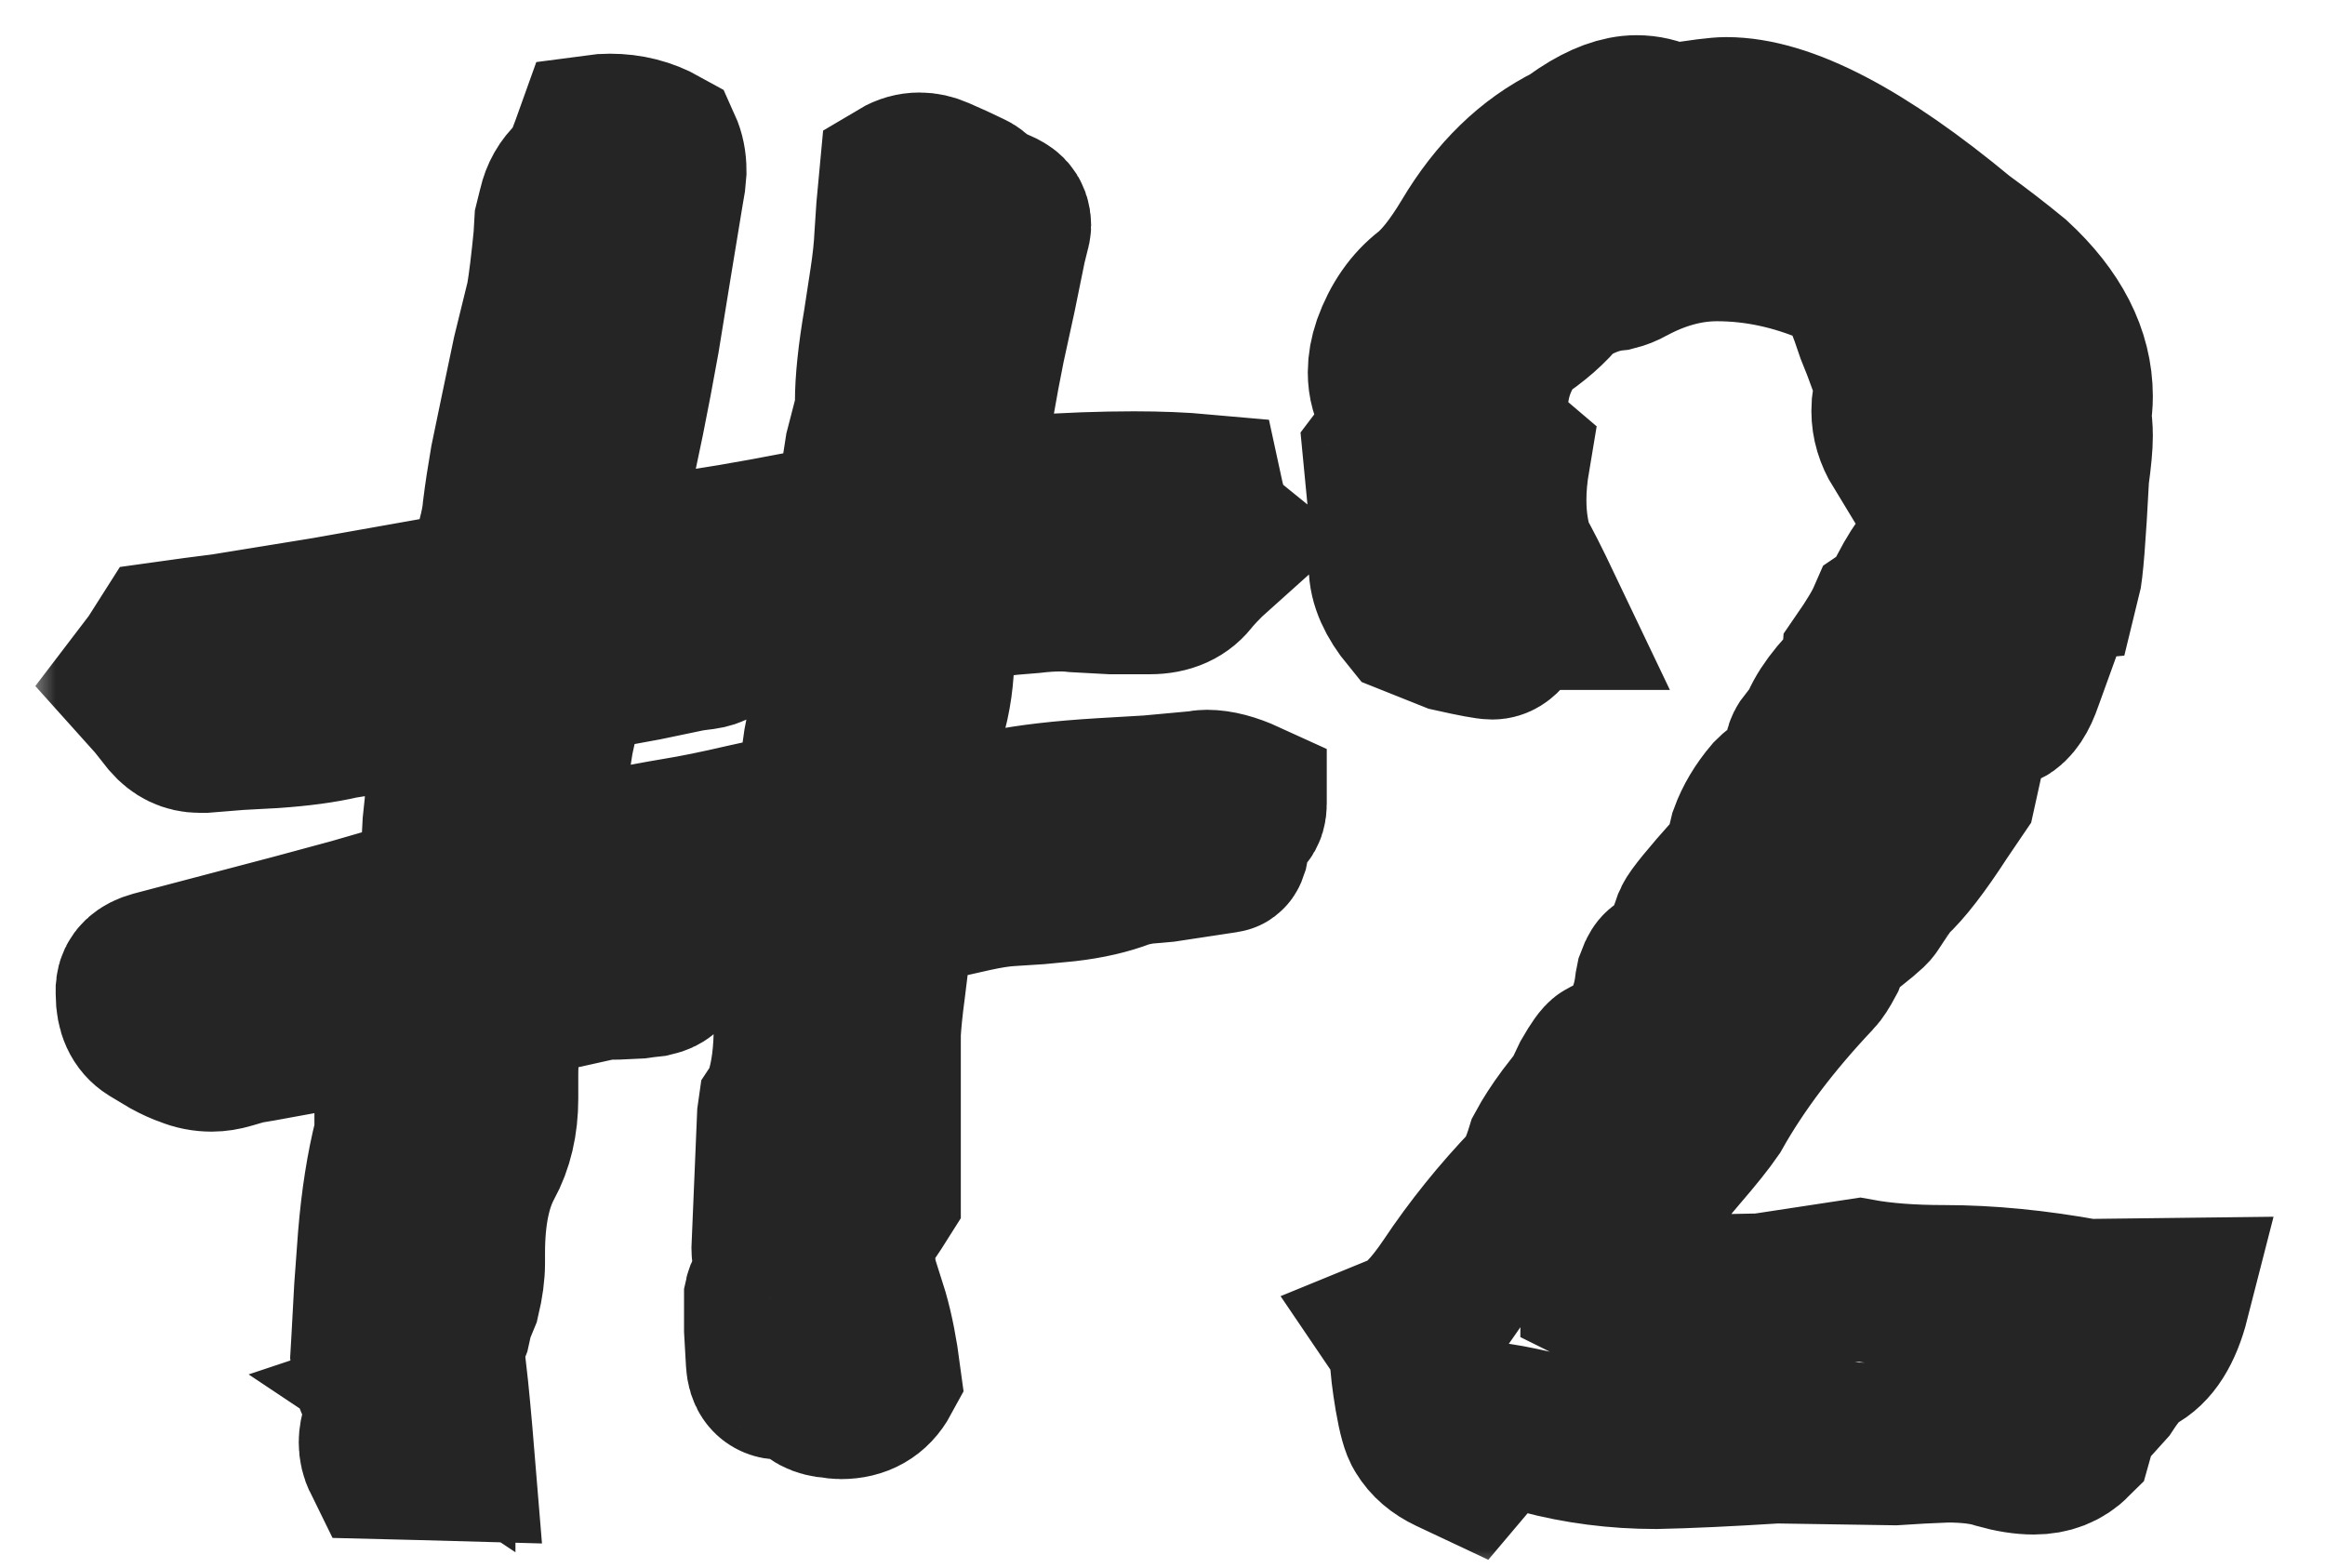 <?xml version="1.0" encoding="UTF-8"?> <svg xmlns="http://www.w3.org/2000/svg" width="43" height="29" viewBox="0 0 43 29" fill="none"> <mask id="path-1-outside-1_687_3" maskUnits="userSpaceOnUse" x="0.53" y="0.151" width="42" height="29" fill="black"> <rect fill="white" x="0.53" y="0.151" width="42" height="29"></rect> <path d="M7.982 25.872L8.033 25.906V25.855L7.982 25.872ZM10.597 15.909L11.246 15.755C11.747 15.652 12.169 15.573 12.511 15.516C12.864 15.459 13.286 15.373 13.775 15.259L14.391 15.123L15.006 14.969L15.126 14.798C15.16 14.672 15.182 14.519 15.194 14.336L15.228 13.875C15.274 13.499 15.376 13.209 15.536 13.003C15.547 12.878 15.553 12.747 15.553 12.61C15.553 12.223 15.502 11.836 15.399 11.448L15.091 11.482L14.818 11.517L14.391 11.568L13.98 11.636C13.673 11.693 13.416 11.79 13.211 11.927C13.155 11.961 13.086 11.984 13.006 11.995L12.87 12.012L12.75 12.029L11.93 12.2L11.092 12.354C10.671 12.422 10.42 12.679 10.34 13.123L10.221 13.67L10.135 14.217C10.113 14.445 10.078 14.729 10.033 15.071L9.981 15.533C9.959 15.738 9.942 15.914 9.93 16.062L10.597 15.909ZM20.064 9.124C20.384 9.113 20.685 9.107 20.97 9.107C21.437 9.107 21.859 9.124 22.235 9.158C22.326 9.58 22.463 9.865 22.645 10.013L22.303 10.32C22.189 10.434 22.092 10.537 22.013 10.628C21.853 10.856 21.602 10.97 21.261 10.97H20.56L19.911 10.935C19.82 10.924 19.723 10.918 19.62 10.918C19.449 10.918 19.267 10.93 19.073 10.953L18.663 10.987L18.236 11.038C17.997 11.05 17.82 11.072 17.706 11.106L17.467 11.192L17.21 11.312C17.245 11.574 17.262 11.824 17.262 12.063C17.262 12.496 17.205 12.901 17.091 13.277C16.954 13.721 16.886 14.103 16.886 14.422C16.886 14.593 16.903 14.747 16.937 14.883C17.302 14.986 17.655 15.037 17.997 15.037C18.202 15.037 18.401 15.02 18.595 14.986C19.039 14.895 19.631 14.826 20.372 14.781L21.261 14.729L22.184 14.644C22.229 14.633 22.275 14.627 22.32 14.627C22.525 14.627 22.765 14.69 23.038 14.815V14.866C23.038 14.946 23.021 15.003 22.987 15.037L22.901 15.071L22.816 15.088C22.611 15.145 22.451 15.259 22.337 15.43L22.713 15.618L22.696 15.704C22.685 15.738 22.674 15.755 22.662 15.755L21.534 15.926L21.346 15.943L21.141 15.96C20.993 15.983 20.868 16.011 20.765 16.045C20.469 16.159 20.121 16.239 19.723 16.285L19.193 16.336L18.663 16.37C18.481 16.381 18.259 16.416 17.997 16.473L17.313 16.627C17.165 16.661 17 16.735 16.817 16.849C16.601 16.985 16.481 17.179 16.459 17.43L16.356 18.267C16.31 18.609 16.282 18.888 16.27 19.105V22.095L16.151 22.283L16.014 22.488C15.912 22.648 15.843 22.807 15.809 22.967C15.798 23.035 15.792 23.109 15.792 23.189C15.792 23.337 15.809 23.497 15.843 23.668L16.048 24.317C16.14 24.636 16.213 25.012 16.27 25.445C16.122 25.718 15.883 25.855 15.553 25.855C15.507 25.855 15.456 25.849 15.399 25.838C15.182 25.826 15.034 25.747 14.955 25.599C14.898 25.508 14.812 25.462 14.698 25.462C14.653 25.462 14.607 25.468 14.562 25.479C14.516 25.49 14.476 25.496 14.442 25.496C14.282 25.496 14.197 25.394 14.185 25.189L14.151 24.59V23.992C14.163 23.935 14.203 23.861 14.271 23.77L14.339 23.65L14.425 23.531L14.373 23.428L14.339 23.326C14.305 23.235 14.288 23.16 14.288 23.104L14.391 20.643L14.408 20.523L14.476 20.42C14.613 20.079 14.687 19.651 14.698 19.139V18.489L14.715 17.84C14.715 17.817 14.704 17.777 14.681 17.72L14.63 17.652L14.596 17.584H13.929L13.246 17.566H13.194C12.784 17.566 12.477 17.692 12.271 17.942C12.237 17.988 12.169 18.022 12.066 18.045L11.913 18.062L11.793 18.079L11.434 18.096C11.286 18.096 11.172 18.102 11.092 18.113L10.323 18.284L9.537 18.472C9.309 18.825 9.195 19.293 9.195 19.873V20.318C9.195 20.762 9.104 21.15 8.922 21.48C8.694 21.901 8.58 22.465 8.58 23.172V23.36C8.58 23.542 8.552 23.753 8.495 23.992L8.375 24.283L8.307 24.59C8.295 24.625 8.255 24.67 8.187 24.727L8.05 24.864L7.948 25L7.862 25.137C7.896 25.228 7.953 25.28 8.033 25.291L8.136 25.308L8.238 25.359C8.284 25.758 8.335 26.305 8.392 27L7.777 26.983L7.093 26.966C7.048 26.875 7.025 26.778 7.025 26.675C7.025 26.596 7.042 26.504 7.076 26.402L7.145 26.145L7.213 25.872C7.042 25.747 6.939 25.576 6.905 25.359L6.871 25.069L6.888 24.778L6.939 23.838L7.008 22.898C7.065 22.203 7.162 21.588 7.298 21.053C7.31 20.984 7.315 20.916 7.315 20.848V20.54C7.315 20.164 7.395 19.794 7.555 19.429C7.6 19.327 7.623 19.235 7.623 19.156C7.623 18.985 7.503 18.894 7.264 18.882C7.162 18.871 7.07 18.865 6.991 18.865C6.922 18.865 6.86 18.871 6.803 18.882L4.837 19.241L4.53 19.293L4.239 19.378C4.125 19.412 4.017 19.429 3.915 19.429C3.766 19.429 3.624 19.401 3.487 19.344C3.385 19.31 3.271 19.258 3.146 19.19L2.804 18.985C2.621 18.871 2.53 18.672 2.53 18.387V18.284C2.542 18.136 2.65 18.034 2.855 17.977L5.453 17.293L6.529 17.002L7.589 16.695C7.817 16.627 7.953 16.484 7.999 16.268L8.119 15.926L8.187 15.567L8.204 15.242L8.238 14.918C8.25 14.655 8.284 14.456 8.341 14.319C8.375 14.228 8.409 14.131 8.443 14.029L8.478 13.738C8.5 13.488 8.54 13.3 8.597 13.174L8.529 13.14L8.46 13.089C8.415 13.066 8.381 13.055 8.358 13.055L7.845 13.123L7.333 13.157C6.9 13.191 6.558 13.231 6.307 13.277C5.965 13.357 5.544 13.414 5.042 13.448L4.41 13.482L3.778 13.533H3.692C3.487 13.533 3.311 13.448 3.163 13.277L2.906 12.952L2.599 12.61L2.872 12.252L3.111 11.876L3.607 11.807L4.137 11.739L6.034 11.431L8.153 11.055L8.409 11.004L8.683 10.953C8.888 10.884 9.019 10.736 9.076 10.508L9.212 9.979C9.269 9.762 9.304 9.58 9.315 9.432C9.349 9.158 9.395 8.856 9.452 8.526L9.64 7.62L9.862 6.561L10.118 5.518C10.164 5.245 10.209 4.874 10.255 4.407L10.272 4.117L10.34 3.843C10.386 3.638 10.483 3.467 10.631 3.331C10.711 3.262 10.785 3.143 10.853 2.972L10.938 2.75L11.024 2.51C11.104 2.499 11.189 2.493 11.28 2.493C11.622 2.493 11.935 2.573 12.22 2.732C12.277 2.858 12.306 3 12.306 3.16L12.289 3.348L12.254 3.553L12.032 4.903L11.81 6.27C11.616 7.352 11.434 8.252 11.263 8.97L11.195 9.295L11.144 9.62C11.121 9.745 11.109 9.865 11.109 9.979C11.109 10.081 11.121 10.184 11.144 10.286C11.223 10.309 11.337 10.32 11.485 10.32C12.169 10.32 13.519 10.115 15.536 9.705C15.752 9.5 15.883 9.221 15.929 8.868L16.014 8.321L16.151 7.791L16.185 7.671L16.202 7.552V7.432C16.202 7.056 16.253 6.566 16.356 5.962L16.476 5.176C16.521 4.88 16.55 4.612 16.561 4.373L16.595 3.86L16.646 3.313C16.76 3.245 16.88 3.211 17.005 3.211C17.108 3.211 17.21 3.234 17.313 3.279L17.621 3.416L17.911 3.553C17.968 3.576 18.019 3.615 18.065 3.672L18.133 3.741L18.219 3.792L18.321 3.843L18.441 3.877C18.521 3.912 18.578 3.946 18.612 3.98C18.657 4.026 18.68 4.088 18.68 4.168C18.68 4.191 18.674 4.219 18.663 4.253L18.595 4.527L18.407 5.45L18.202 6.39C18.053 7.13 17.945 7.763 17.877 8.287L17.843 8.731L17.826 8.97L17.809 9.227L20.064 9.124ZM27.123 27L26.832 26.863C26.616 26.761 26.456 26.624 26.354 26.453C26.297 26.373 26.24 26.168 26.183 25.838C26.126 25.496 26.097 25.251 26.097 25.103C26.097 24.944 26.052 24.795 25.96 24.659C26.211 24.556 26.502 24.26 26.832 23.77C27.265 23.121 27.761 22.505 28.319 21.924C28.421 21.788 28.518 21.571 28.609 21.275C28.701 21.104 28.826 20.91 28.985 20.694L29.276 20.318L29.447 19.959C29.572 19.742 29.658 19.623 29.703 19.6C30.239 19.361 30.546 18.899 30.626 18.216L30.643 18.13C30.689 18.005 30.729 17.942 30.763 17.942C30.922 17.885 31.042 17.771 31.122 17.601C31.201 17.418 31.27 17.242 31.327 17.071C31.372 16.968 31.623 16.661 32.079 16.148C32.215 16.102 32.284 16.057 32.284 16.011C32.284 15.988 32.272 15.971 32.249 15.96L32.369 15.464C32.46 15.214 32.603 14.974 32.796 14.747C32.944 14.598 33.093 14.524 33.241 14.524C33.309 14.524 33.372 14.496 33.429 14.439C33.486 14.371 33.548 14.302 33.617 14.234L33.395 13.977V13.892C33.395 13.858 33.417 13.812 33.463 13.755C33.577 13.664 33.639 13.59 33.651 13.533C33.742 13.237 34.004 12.884 34.437 12.474L34.454 12.234C34.682 11.904 34.836 11.648 34.916 11.465C35.052 11.374 35.183 11.203 35.309 10.953C35.445 10.691 35.559 10.514 35.65 10.423C35.742 10.332 35.821 10.172 35.89 9.944C35.935 9.819 36.066 9.603 36.283 9.295C36.476 8.771 36.573 8.418 36.573 8.235C36.573 7.837 36.414 7.438 36.095 7.039C36.06 6.982 35.998 6.954 35.907 6.954C35.816 6.965 35.759 7.011 35.736 7.09C35.622 7.421 35.525 7.751 35.445 8.082L35.189 8.235C35.064 8.03 35.001 7.819 35.001 7.603C35.001 7.523 35.007 7.449 35.018 7.381C35.041 7.301 35.052 7.233 35.052 7.176C35.052 7.039 35.012 6.88 34.933 6.697C34.864 6.504 34.79 6.31 34.71 6.116C34.642 5.911 34.568 5.706 34.488 5.501C34.386 5.216 34.198 5.017 33.924 4.903C33.206 4.595 32.483 4.441 31.754 4.441C31.207 4.441 30.66 4.59 30.113 4.886C30.034 4.931 29.948 4.965 29.857 4.988C29.526 5.022 29.19 5.153 28.849 5.381C28.644 5.643 28.364 5.888 28.011 6.116C27.669 6.538 27.498 7.016 27.498 7.552C27.498 7.757 27.521 7.968 27.567 8.184L27.909 8.475C27.863 8.748 27.84 9.004 27.84 9.244C27.84 9.62 27.892 9.956 27.994 10.252C28.108 10.446 28.279 10.782 28.507 11.26H28.37L27.994 11.294C27.88 11.636 27.749 11.807 27.601 11.807C27.521 11.807 27.276 11.762 26.866 11.67L26.097 11.363C25.835 11.044 25.704 10.748 25.704 10.474C25.704 10.383 25.715 10.286 25.738 10.184C25.75 10.138 25.755 10.087 25.755 10.03L25.602 8.44C25.818 8.156 25.926 7.911 25.926 7.706C25.926 7.603 25.898 7.512 25.841 7.432C25.738 7.273 25.687 7.09 25.687 6.885C25.687 6.737 25.715 6.578 25.773 6.407C25.921 5.997 26.143 5.678 26.439 5.45C26.678 5.256 26.935 4.931 27.208 4.476C27.709 3.632 28.33 3.029 29.071 2.664L29.293 2.51C29.658 2.271 29.982 2.151 30.267 2.151C30.449 2.151 30.62 2.191 30.78 2.271C30.837 2.294 30.905 2.305 30.985 2.305C31.463 2.225 31.777 2.186 31.925 2.186C32.996 2.186 34.437 2.938 36.248 4.441C36.579 4.681 36.904 4.931 37.223 5.193C37.952 5.866 38.316 6.578 38.316 7.33C38.316 7.455 38.305 7.575 38.282 7.688C38.305 7.802 38.316 7.928 38.316 8.064C38.316 8.224 38.294 8.469 38.248 8.799C38.191 9.904 38.14 10.548 38.094 10.73L37.718 10.765L37.411 11.67C37.217 11.739 37.12 11.853 37.12 12.012C37.12 12.206 37.234 12.325 37.462 12.371L37.394 12.559C37.302 12.832 37.188 13.003 37.052 13.072C37.018 13.038 36.995 12.992 36.983 12.935C36.961 12.81 36.938 12.747 36.915 12.747C36.733 12.747 36.602 12.827 36.522 12.986L35.975 13.875L36.197 14.456L36.163 14.61L35.873 15.037C35.497 15.618 35.189 16.017 34.95 16.233C34.904 16.279 34.785 16.45 34.591 16.746C34.568 16.792 34.363 16.963 33.976 17.259C33.907 17.316 33.828 17.47 33.736 17.72C33.657 17.868 33.594 17.965 33.548 18.011C32.751 18.854 32.118 19.691 31.651 20.523C31.526 20.705 31.321 20.962 31.036 21.292C30.82 21.543 30.666 21.742 30.575 21.89C30.518 22.129 30.381 22.426 30.165 22.779L29.703 23.565C29.646 23.633 29.618 23.713 29.618 23.804C29.777 23.884 29.971 23.924 30.199 23.924H30.626C30.968 23.947 31.338 23.958 31.737 23.958L32.591 23.941L34.386 23.668C34.819 23.747 35.343 23.787 35.958 23.787C36.778 23.787 37.656 23.873 38.59 24.044L40.111 24.026C39.974 24.562 39.758 24.904 39.461 25.052C39.302 25.143 39.125 25.337 38.932 25.633L38.47 26.145C38.425 26.18 38.391 26.248 38.368 26.351C38.356 26.442 38.339 26.527 38.316 26.607C38.134 26.789 37.901 26.88 37.616 26.88C37.422 26.88 37.206 26.846 36.966 26.778C36.727 26.698 36.408 26.658 36.009 26.658C35.679 26.67 35.354 26.687 35.035 26.709L32.848 26.675C31.948 26.732 31.207 26.766 30.626 26.778C29.897 26.778 29.19 26.687 28.507 26.504C28.233 26.436 27.96 26.379 27.686 26.334L27.123 27Z"></path> </mask> <path d="M7.982 25.872L8.033 25.906V25.855L7.982 25.872ZM10.597 15.909L11.246 15.755C11.747 15.652 12.169 15.573 12.511 15.516C12.864 15.459 13.286 15.373 13.775 15.259L14.391 15.123L15.006 14.969L15.126 14.798C15.16 14.672 15.182 14.519 15.194 14.336L15.228 13.875C15.274 13.499 15.376 13.209 15.536 13.003C15.547 12.878 15.553 12.747 15.553 12.61C15.553 12.223 15.502 11.836 15.399 11.448L15.091 11.482L14.818 11.517L14.391 11.568L13.98 11.636C13.673 11.693 13.416 11.79 13.211 11.927C13.155 11.961 13.086 11.984 13.006 11.995L12.87 12.012L12.75 12.029L11.93 12.2L11.092 12.354C10.671 12.422 10.42 12.679 10.34 13.123L10.221 13.67L10.135 14.217C10.113 14.445 10.078 14.729 10.033 15.071L9.981 15.533C9.959 15.738 9.942 15.914 9.93 16.062L10.597 15.909ZM20.064 9.124C20.384 9.113 20.685 9.107 20.97 9.107C21.437 9.107 21.859 9.124 22.235 9.158C22.326 9.58 22.463 9.865 22.645 10.013L22.303 10.32C22.189 10.434 22.092 10.537 22.013 10.628C21.853 10.856 21.602 10.97 21.261 10.97H20.56L19.911 10.935C19.82 10.924 19.723 10.918 19.62 10.918C19.449 10.918 19.267 10.93 19.073 10.953L18.663 10.987L18.236 11.038C17.997 11.05 17.82 11.072 17.706 11.106L17.467 11.192L17.21 11.312C17.245 11.574 17.262 11.824 17.262 12.063C17.262 12.496 17.205 12.901 17.091 13.277C16.954 13.721 16.886 14.103 16.886 14.422C16.886 14.593 16.903 14.747 16.937 14.883C17.302 14.986 17.655 15.037 17.997 15.037C18.202 15.037 18.401 15.02 18.595 14.986C19.039 14.895 19.631 14.826 20.372 14.781L21.261 14.729L22.184 14.644C22.229 14.633 22.275 14.627 22.32 14.627C22.525 14.627 22.765 14.69 23.038 14.815V14.866C23.038 14.946 23.021 15.003 22.987 15.037L22.901 15.071L22.816 15.088C22.611 15.145 22.451 15.259 22.337 15.43L22.713 15.618L22.696 15.704C22.685 15.738 22.674 15.755 22.662 15.755L21.534 15.926L21.346 15.943L21.141 15.96C20.993 15.983 20.868 16.011 20.765 16.045C20.469 16.159 20.121 16.239 19.723 16.285L19.193 16.336L18.663 16.37C18.481 16.381 18.259 16.416 17.997 16.473L17.313 16.627C17.165 16.661 17 16.735 16.817 16.849C16.601 16.985 16.481 17.179 16.459 17.43L16.356 18.267C16.31 18.609 16.282 18.888 16.27 19.105V22.095L16.151 22.283L16.014 22.488C15.912 22.648 15.843 22.807 15.809 22.967C15.798 23.035 15.792 23.109 15.792 23.189C15.792 23.337 15.809 23.497 15.843 23.668L16.048 24.317C16.14 24.636 16.213 25.012 16.27 25.445C16.122 25.718 15.883 25.855 15.553 25.855C15.507 25.855 15.456 25.849 15.399 25.838C15.182 25.826 15.034 25.747 14.955 25.599C14.898 25.508 14.812 25.462 14.698 25.462C14.653 25.462 14.607 25.468 14.562 25.479C14.516 25.49 14.476 25.496 14.442 25.496C14.282 25.496 14.197 25.394 14.185 25.189L14.151 24.59V23.992C14.163 23.935 14.203 23.861 14.271 23.77L14.339 23.65L14.425 23.531L14.373 23.428L14.339 23.326C14.305 23.235 14.288 23.16 14.288 23.104L14.391 20.643L14.408 20.523L14.476 20.42C14.613 20.079 14.687 19.651 14.698 19.139V18.489L14.715 17.84C14.715 17.817 14.704 17.777 14.681 17.72L14.63 17.652L14.596 17.584H13.929L13.246 17.566H13.194C12.784 17.566 12.477 17.692 12.271 17.942C12.237 17.988 12.169 18.022 12.066 18.045L11.913 18.062L11.793 18.079L11.434 18.096C11.286 18.096 11.172 18.102 11.092 18.113L10.323 18.284L9.537 18.472C9.309 18.825 9.195 19.293 9.195 19.873V20.318C9.195 20.762 9.104 21.15 8.922 21.48C8.694 21.901 8.58 22.465 8.58 23.172V23.36C8.58 23.542 8.552 23.753 8.495 23.992L8.375 24.283L8.307 24.59C8.295 24.625 8.255 24.67 8.187 24.727L8.05 24.864L7.948 25L7.862 25.137C7.896 25.228 7.953 25.28 8.033 25.291L8.136 25.308L8.238 25.359C8.284 25.758 8.335 26.305 8.392 27L7.777 26.983L7.093 26.966C7.048 26.875 7.025 26.778 7.025 26.675C7.025 26.596 7.042 26.504 7.076 26.402L7.145 26.145L7.213 25.872C7.042 25.747 6.939 25.576 6.905 25.359L6.871 25.069L6.888 24.778L6.939 23.838L7.008 22.898C7.065 22.203 7.162 21.588 7.298 21.053C7.31 20.984 7.315 20.916 7.315 20.848V20.54C7.315 20.164 7.395 19.794 7.555 19.429C7.6 19.327 7.623 19.235 7.623 19.156C7.623 18.985 7.503 18.894 7.264 18.882C7.162 18.871 7.07 18.865 6.991 18.865C6.922 18.865 6.86 18.871 6.803 18.882L4.837 19.241L4.53 19.293L4.239 19.378C4.125 19.412 4.017 19.429 3.915 19.429C3.766 19.429 3.624 19.401 3.487 19.344C3.385 19.31 3.271 19.258 3.146 19.19L2.804 18.985C2.621 18.871 2.53 18.672 2.53 18.387V18.284C2.542 18.136 2.65 18.034 2.855 17.977L5.453 17.293L6.529 17.002L7.589 16.695C7.817 16.627 7.953 16.484 7.999 16.268L8.119 15.926L8.187 15.567L8.204 15.242L8.238 14.918C8.25 14.655 8.284 14.456 8.341 14.319C8.375 14.228 8.409 14.131 8.443 14.029L8.478 13.738C8.5 13.488 8.54 13.3 8.597 13.174L8.529 13.14L8.46 13.089C8.415 13.066 8.381 13.055 8.358 13.055L7.845 13.123L7.333 13.157C6.9 13.191 6.558 13.231 6.307 13.277C5.965 13.357 5.544 13.414 5.042 13.448L4.41 13.482L3.778 13.533H3.692C3.487 13.533 3.311 13.448 3.163 13.277L2.906 12.952L2.599 12.61L2.872 12.252L3.111 11.876L3.607 11.807L4.137 11.739L6.034 11.431L8.153 11.055L8.409 11.004L8.683 10.953C8.888 10.884 9.019 10.736 9.076 10.508L9.212 9.979C9.269 9.762 9.304 9.58 9.315 9.432C9.349 9.158 9.395 8.856 9.452 8.526L9.64 7.62L9.862 6.561L10.118 5.518C10.164 5.245 10.209 4.874 10.255 4.407L10.272 4.117L10.34 3.843C10.386 3.638 10.483 3.467 10.631 3.331C10.711 3.262 10.785 3.143 10.853 2.972L10.938 2.75L11.024 2.51C11.104 2.499 11.189 2.493 11.28 2.493C11.622 2.493 11.935 2.573 12.22 2.732C12.277 2.858 12.306 3 12.306 3.16L12.289 3.348L12.254 3.553L12.032 4.903L11.81 6.27C11.616 7.352 11.434 8.252 11.263 8.97L11.195 9.295L11.144 9.62C11.121 9.745 11.109 9.865 11.109 9.979C11.109 10.081 11.121 10.184 11.144 10.286C11.223 10.309 11.337 10.32 11.485 10.32C12.169 10.32 13.519 10.115 15.536 9.705C15.752 9.5 15.883 9.221 15.929 8.868L16.014 8.321L16.151 7.791L16.185 7.671L16.202 7.552V7.432C16.202 7.056 16.253 6.566 16.356 5.962L16.476 5.176C16.521 4.88 16.55 4.612 16.561 4.373L16.595 3.86L16.646 3.313C16.76 3.245 16.88 3.211 17.005 3.211C17.108 3.211 17.21 3.234 17.313 3.279L17.621 3.416L17.911 3.553C17.968 3.576 18.019 3.615 18.065 3.672L18.133 3.741L18.219 3.792L18.321 3.843L18.441 3.877C18.521 3.912 18.578 3.946 18.612 3.98C18.657 4.026 18.68 4.088 18.68 4.168C18.68 4.191 18.674 4.219 18.663 4.253L18.595 4.527L18.407 5.45L18.202 6.39C18.053 7.13 17.945 7.763 17.877 8.287L17.843 8.731L17.826 8.97L17.809 9.227L20.064 9.124ZM27.123 27L26.832 26.863C26.616 26.761 26.456 26.624 26.354 26.453C26.297 26.373 26.24 26.168 26.183 25.838C26.126 25.496 26.097 25.251 26.097 25.103C26.097 24.944 26.052 24.795 25.96 24.659C26.211 24.556 26.502 24.26 26.832 23.77C27.265 23.121 27.761 22.505 28.319 21.924C28.421 21.788 28.518 21.571 28.609 21.275C28.701 21.104 28.826 20.91 28.985 20.694L29.276 20.318L29.447 19.959C29.572 19.742 29.658 19.623 29.703 19.6C30.239 19.361 30.546 18.899 30.626 18.216L30.643 18.13C30.689 18.005 30.729 17.942 30.763 17.942C30.922 17.885 31.042 17.771 31.122 17.601C31.201 17.418 31.27 17.242 31.327 17.071C31.372 16.968 31.623 16.661 32.079 16.148C32.215 16.102 32.284 16.057 32.284 16.011C32.284 15.988 32.272 15.971 32.249 15.96L32.369 15.464C32.46 15.214 32.603 14.974 32.796 14.747C32.944 14.598 33.093 14.524 33.241 14.524C33.309 14.524 33.372 14.496 33.429 14.439C33.486 14.371 33.548 14.302 33.617 14.234L33.395 13.977V13.892C33.395 13.858 33.417 13.812 33.463 13.755C33.577 13.664 33.639 13.59 33.651 13.533C33.742 13.237 34.004 12.884 34.437 12.474L34.454 12.234C34.682 11.904 34.836 11.648 34.916 11.465C35.052 11.374 35.183 11.203 35.309 10.953C35.445 10.691 35.559 10.514 35.65 10.423C35.742 10.332 35.821 10.172 35.89 9.944C35.935 9.819 36.066 9.603 36.283 9.295C36.476 8.771 36.573 8.418 36.573 8.235C36.573 7.837 36.414 7.438 36.095 7.039C36.06 6.982 35.998 6.954 35.907 6.954C35.816 6.965 35.759 7.011 35.736 7.09C35.622 7.421 35.525 7.751 35.445 8.082L35.189 8.235C35.064 8.03 35.001 7.819 35.001 7.603C35.001 7.523 35.007 7.449 35.018 7.381C35.041 7.301 35.052 7.233 35.052 7.176C35.052 7.039 35.012 6.88 34.933 6.697C34.864 6.504 34.79 6.31 34.71 6.116C34.642 5.911 34.568 5.706 34.488 5.501C34.386 5.216 34.198 5.017 33.924 4.903C33.206 4.595 32.483 4.441 31.754 4.441C31.207 4.441 30.66 4.59 30.113 4.886C30.034 4.931 29.948 4.965 29.857 4.988C29.526 5.022 29.19 5.153 28.849 5.381C28.644 5.643 28.364 5.888 28.011 6.116C27.669 6.538 27.498 7.016 27.498 7.552C27.498 7.757 27.521 7.968 27.567 8.184L27.909 8.475C27.863 8.748 27.84 9.004 27.84 9.244C27.84 9.62 27.892 9.956 27.994 10.252C28.108 10.446 28.279 10.782 28.507 11.26H28.37L27.994 11.294C27.88 11.636 27.749 11.807 27.601 11.807C27.521 11.807 27.276 11.762 26.866 11.67L26.097 11.363C25.835 11.044 25.704 10.748 25.704 10.474C25.704 10.383 25.715 10.286 25.738 10.184C25.75 10.138 25.755 10.087 25.755 10.03L25.602 8.44C25.818 8.156 25.926 7.911 25.926 7.706C25.926 7.603 25.898 7.512 25.841 7.432C25.738 7.273 25.687 7.09 25.687 6.885C25.687 6.737 25.715 6.578 25.773 6.407C25.921 5.997 26.143 5.678 26.439 5.45C26.678 5.256 26.935 4.931 27.208 4.476C27.709 3.632 28.33 3.029 29.071 2.664L29.293 2.51C29.658 2.271 29.982 2.151 30.267 2.151C30.449 2.151 30.62 2.191 30.78 2.271C30.837 2.294 30.905 2.305 30.985 2.305C31.463 2.225 31.777 2.186 31.925 2.186C32.996 2.186 34.437 2.938 36.248 4.441C36.579 4.681 36.904 4.931 37.223 5.193C37.952 5.866 38.316 6.578 38.316 7.33C38.316 7.455 38.305 7.575 38.282 7.688C38.305 7.802 38.316 7.928 38.316 8.064C38.316 8.224 38.294 8.469 38.248 8.799C38.191 9.904 38.14 10.548 38.094 10.73L37.718 10.765L37.411 11.67C37.217 11.739 37.12 11.853 37.12 12.012C37.12 12.206 37.234 12.325 37.462 12.371L37.394 12.559C37.302 12.832 37.188 13.003 37.052 13.072C37.018 13.038 36.995 12.992 36.983 12.935C36.961 12.81 36.938 12.747 36.915 12.747C36.733 12.747 36.602 12.827 36.522 12.986L35.975 13.875L36.197 14.456L36.163 14.61L35.873 15.037C35.497 15.618 35.189 16.017 34.95 16.233C34.904 16.279 34.785 16.45 34.591 16.746C34.568 16.792 34.363 16.963 33.976 17.259C33.907 17.316 33.828 17.47 33.736 17.72C33.657 17.868 33.594 17.965 33.548 18.011C32.751 18.854 32.118 19.691 31.651 20.523C31.526 20.705 31.321 20.962 31.036 21.292C30.82 21.543 30.666 21.742 30.575 21.89C30.518 22.129 30.381 22.426 30.165 22.779L29.703 23.565C29.646 23.633 29.618 23.713 29.618 23.804C29.777 23.884 29.971 23.924 30.199 23.924H30.626C30.968 23.947 31.338 23.958 31.737 23.958L32.591 23.941L34.386 23.668C34.819 23.747 35.343 23.787 35.958 23.787C36.778 23.787 37.656 23.873 38.59 24.044L40.111 24.026C39.974 24.562 39.758 24.904 39.461 25.052C39.302 25.143 39.125 25.337 38.932 25.633L38.47 26.145C38.425 26.18 38.391 26.248 38.368 26.351C38.356 26.442 38.339 26.527 38.316 26.607C38.134 26.789 37.901 26.88 37.616 26.88C37.422 26.88 37.206 26.846 36.966 26.778C36.727 26.698 36.408 26.658 36.009 26.658C35.679 26.67 35.354 26.687 35.035 26.709L32.848 26.675C31.948 26.732 31.207 26.766 30.626 26.778C29.897 26.778 29.19 26.687 28.507 26.504C28.233 26.436 27.96 26.379 27.686 26.334L27.123 27Z" stroke="#252525" stroke-width="3" mask="url(#path-1-outside-1_687_3)"></path> </svg> 